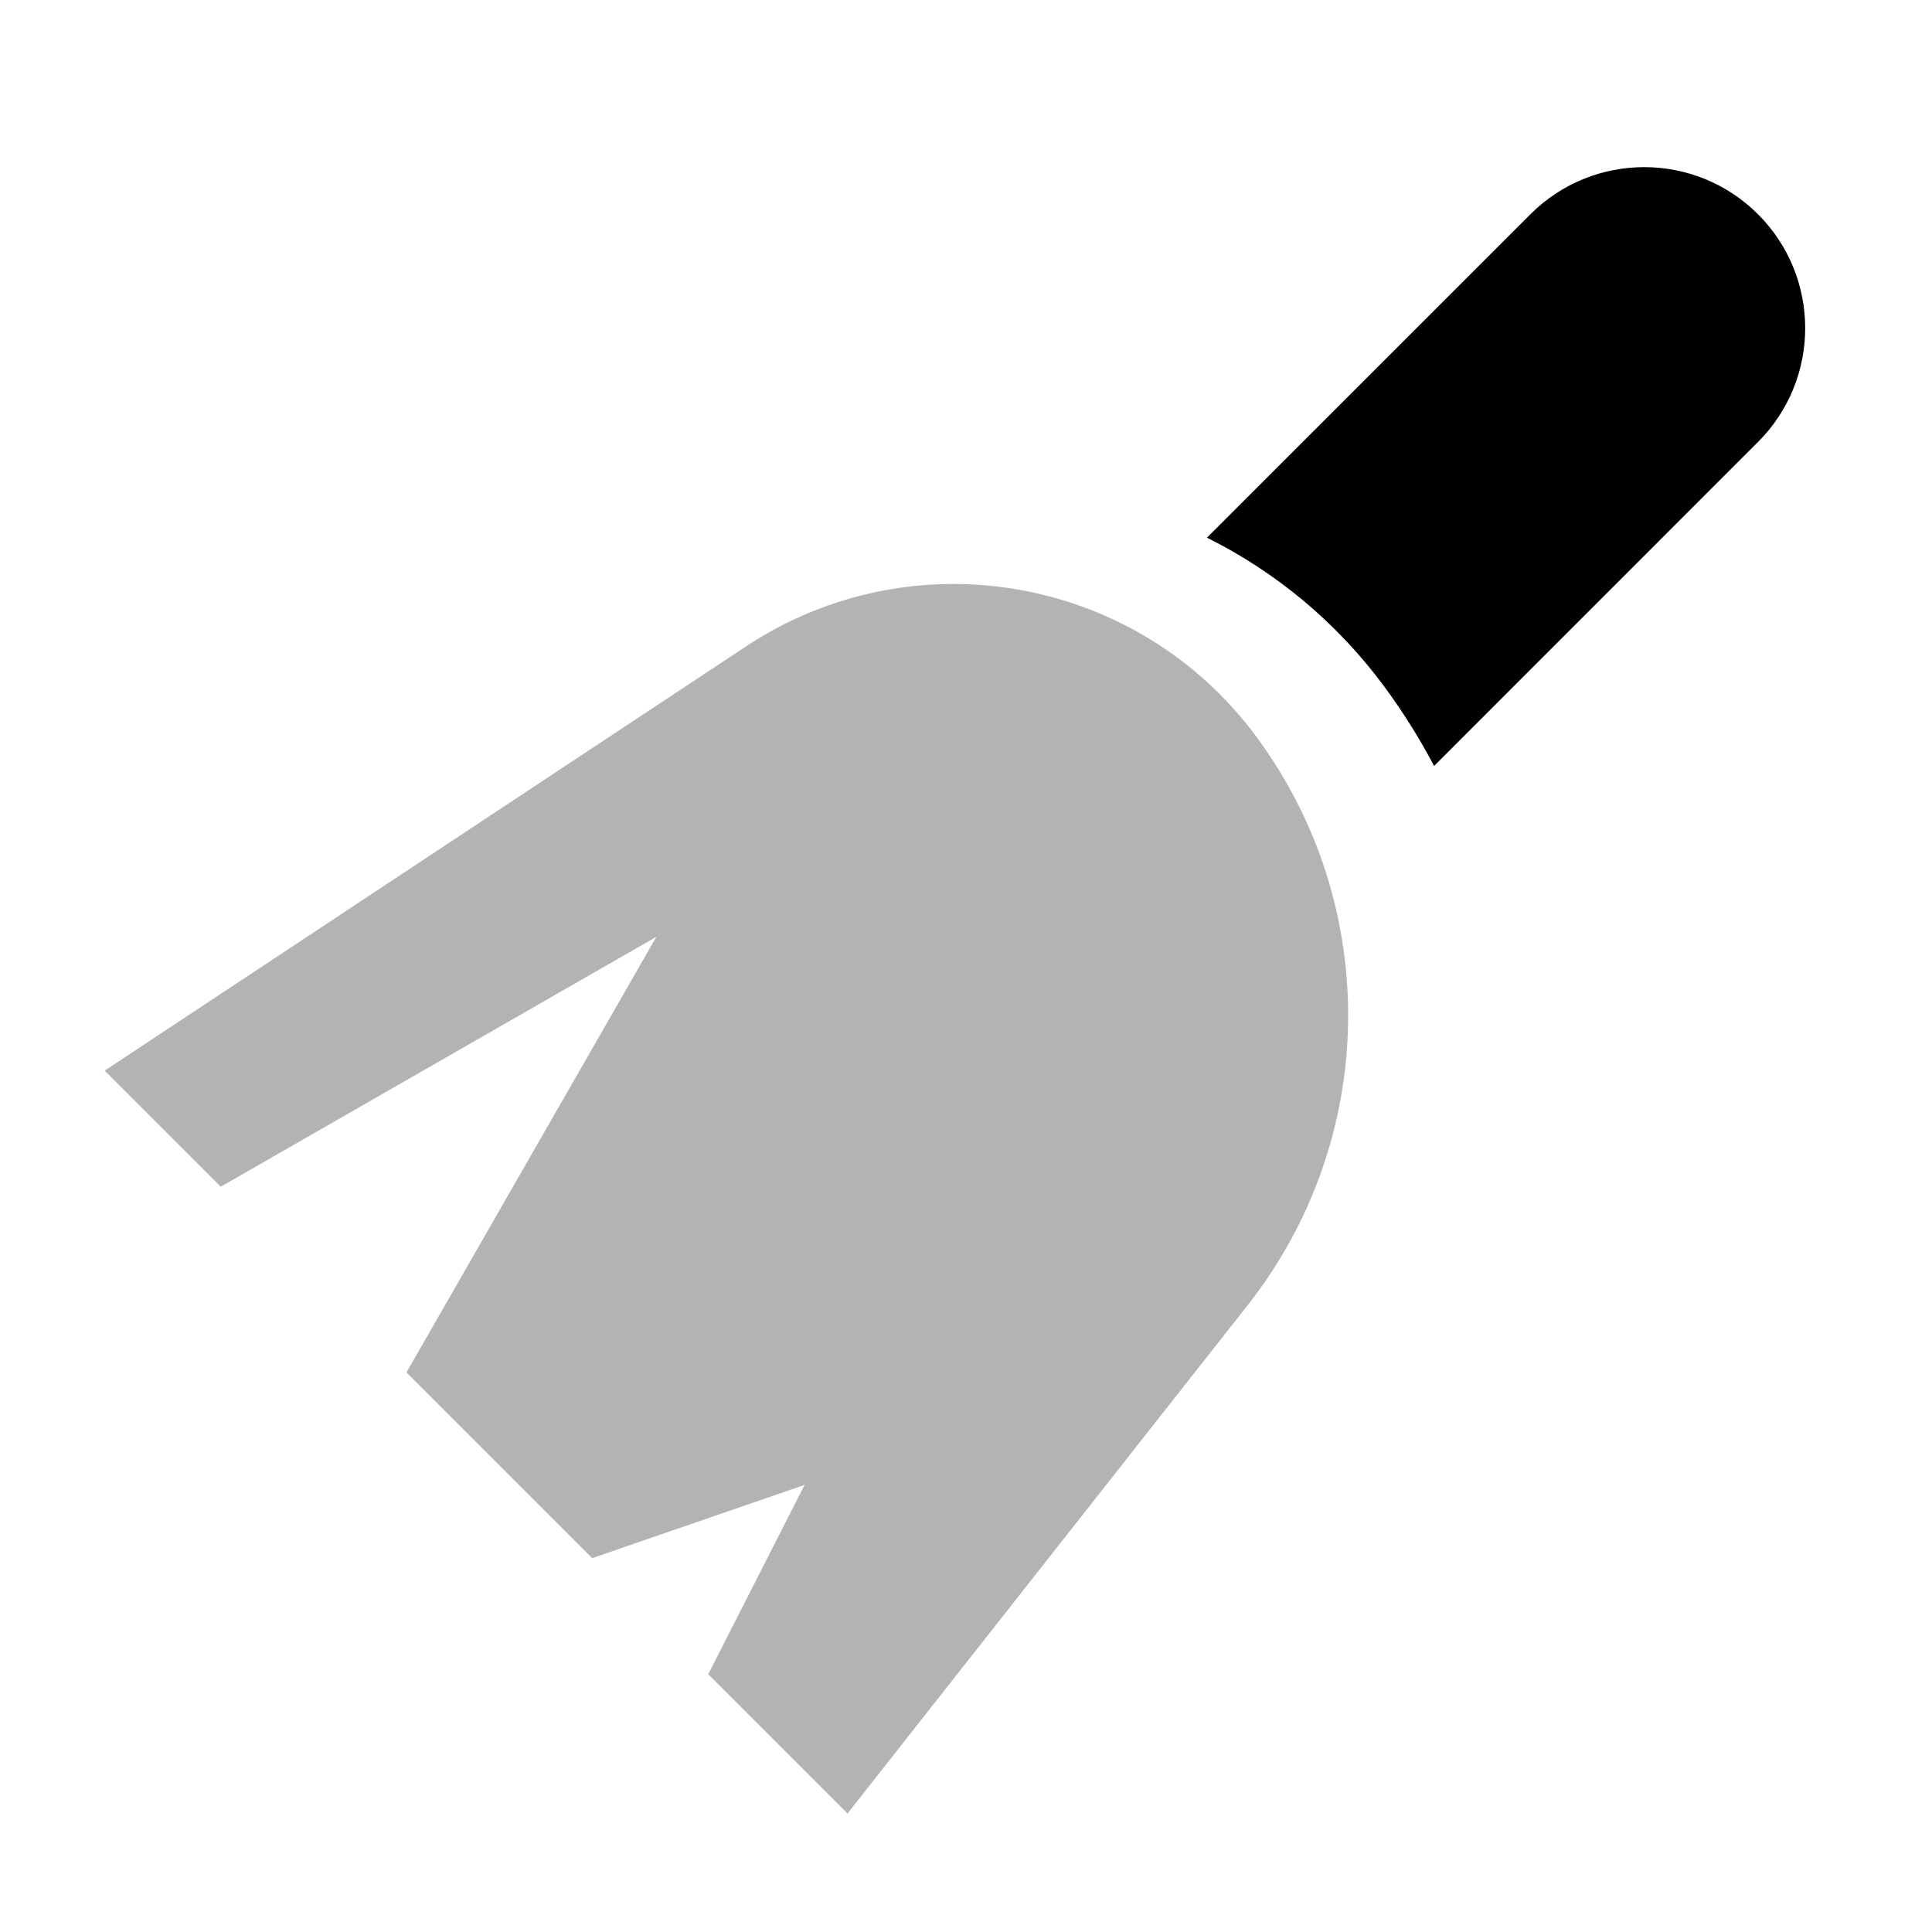 <svg width="24px" height="24px" viewBox="0 0 24 24" version="1.1" xmlns="http://www.w3.org/2000/svg" xmlns:xlink="http://www.w3.org/1999/xlink">
    <g stroke="none" stroke-width="1" fill="none" fill-rule="evenodd">
        <rect x="0" y="0" width="24" height="24"></rect>
        <path d="M10.528,22.528 L8.798,20.798 L9.995,18.446 L7.356,19.356 L5.049,17.049 L8.154,11.637 L2.742,14.742 L1.3,13.3 L9.265,8.031 C11.341,6.658 14.129,7.151 15.608,9.153 C17.166,11.261 17.122,14.152 15.5,16.212 L10.528,22.528 Z" fill="#000000" opacity="0.3"></path>
        <path d="M22.425,4.911 L18.407,8.928 C17.626,9.709 16.36,9.709 15.579,8.928 C14.798,8.147 14.798,6.881 15.579,6.1 L19.603,2.075 C19.782,2.415 19.988,2.744 20.221,3.06 C20.819,3.869 21.579,4.49 22.425,4.911 Z" fill="#000000" transform="translate(18.709, 5.795) rotate(-180) translate(-18.709, -5.795) "></path>
    </g>
</svg>